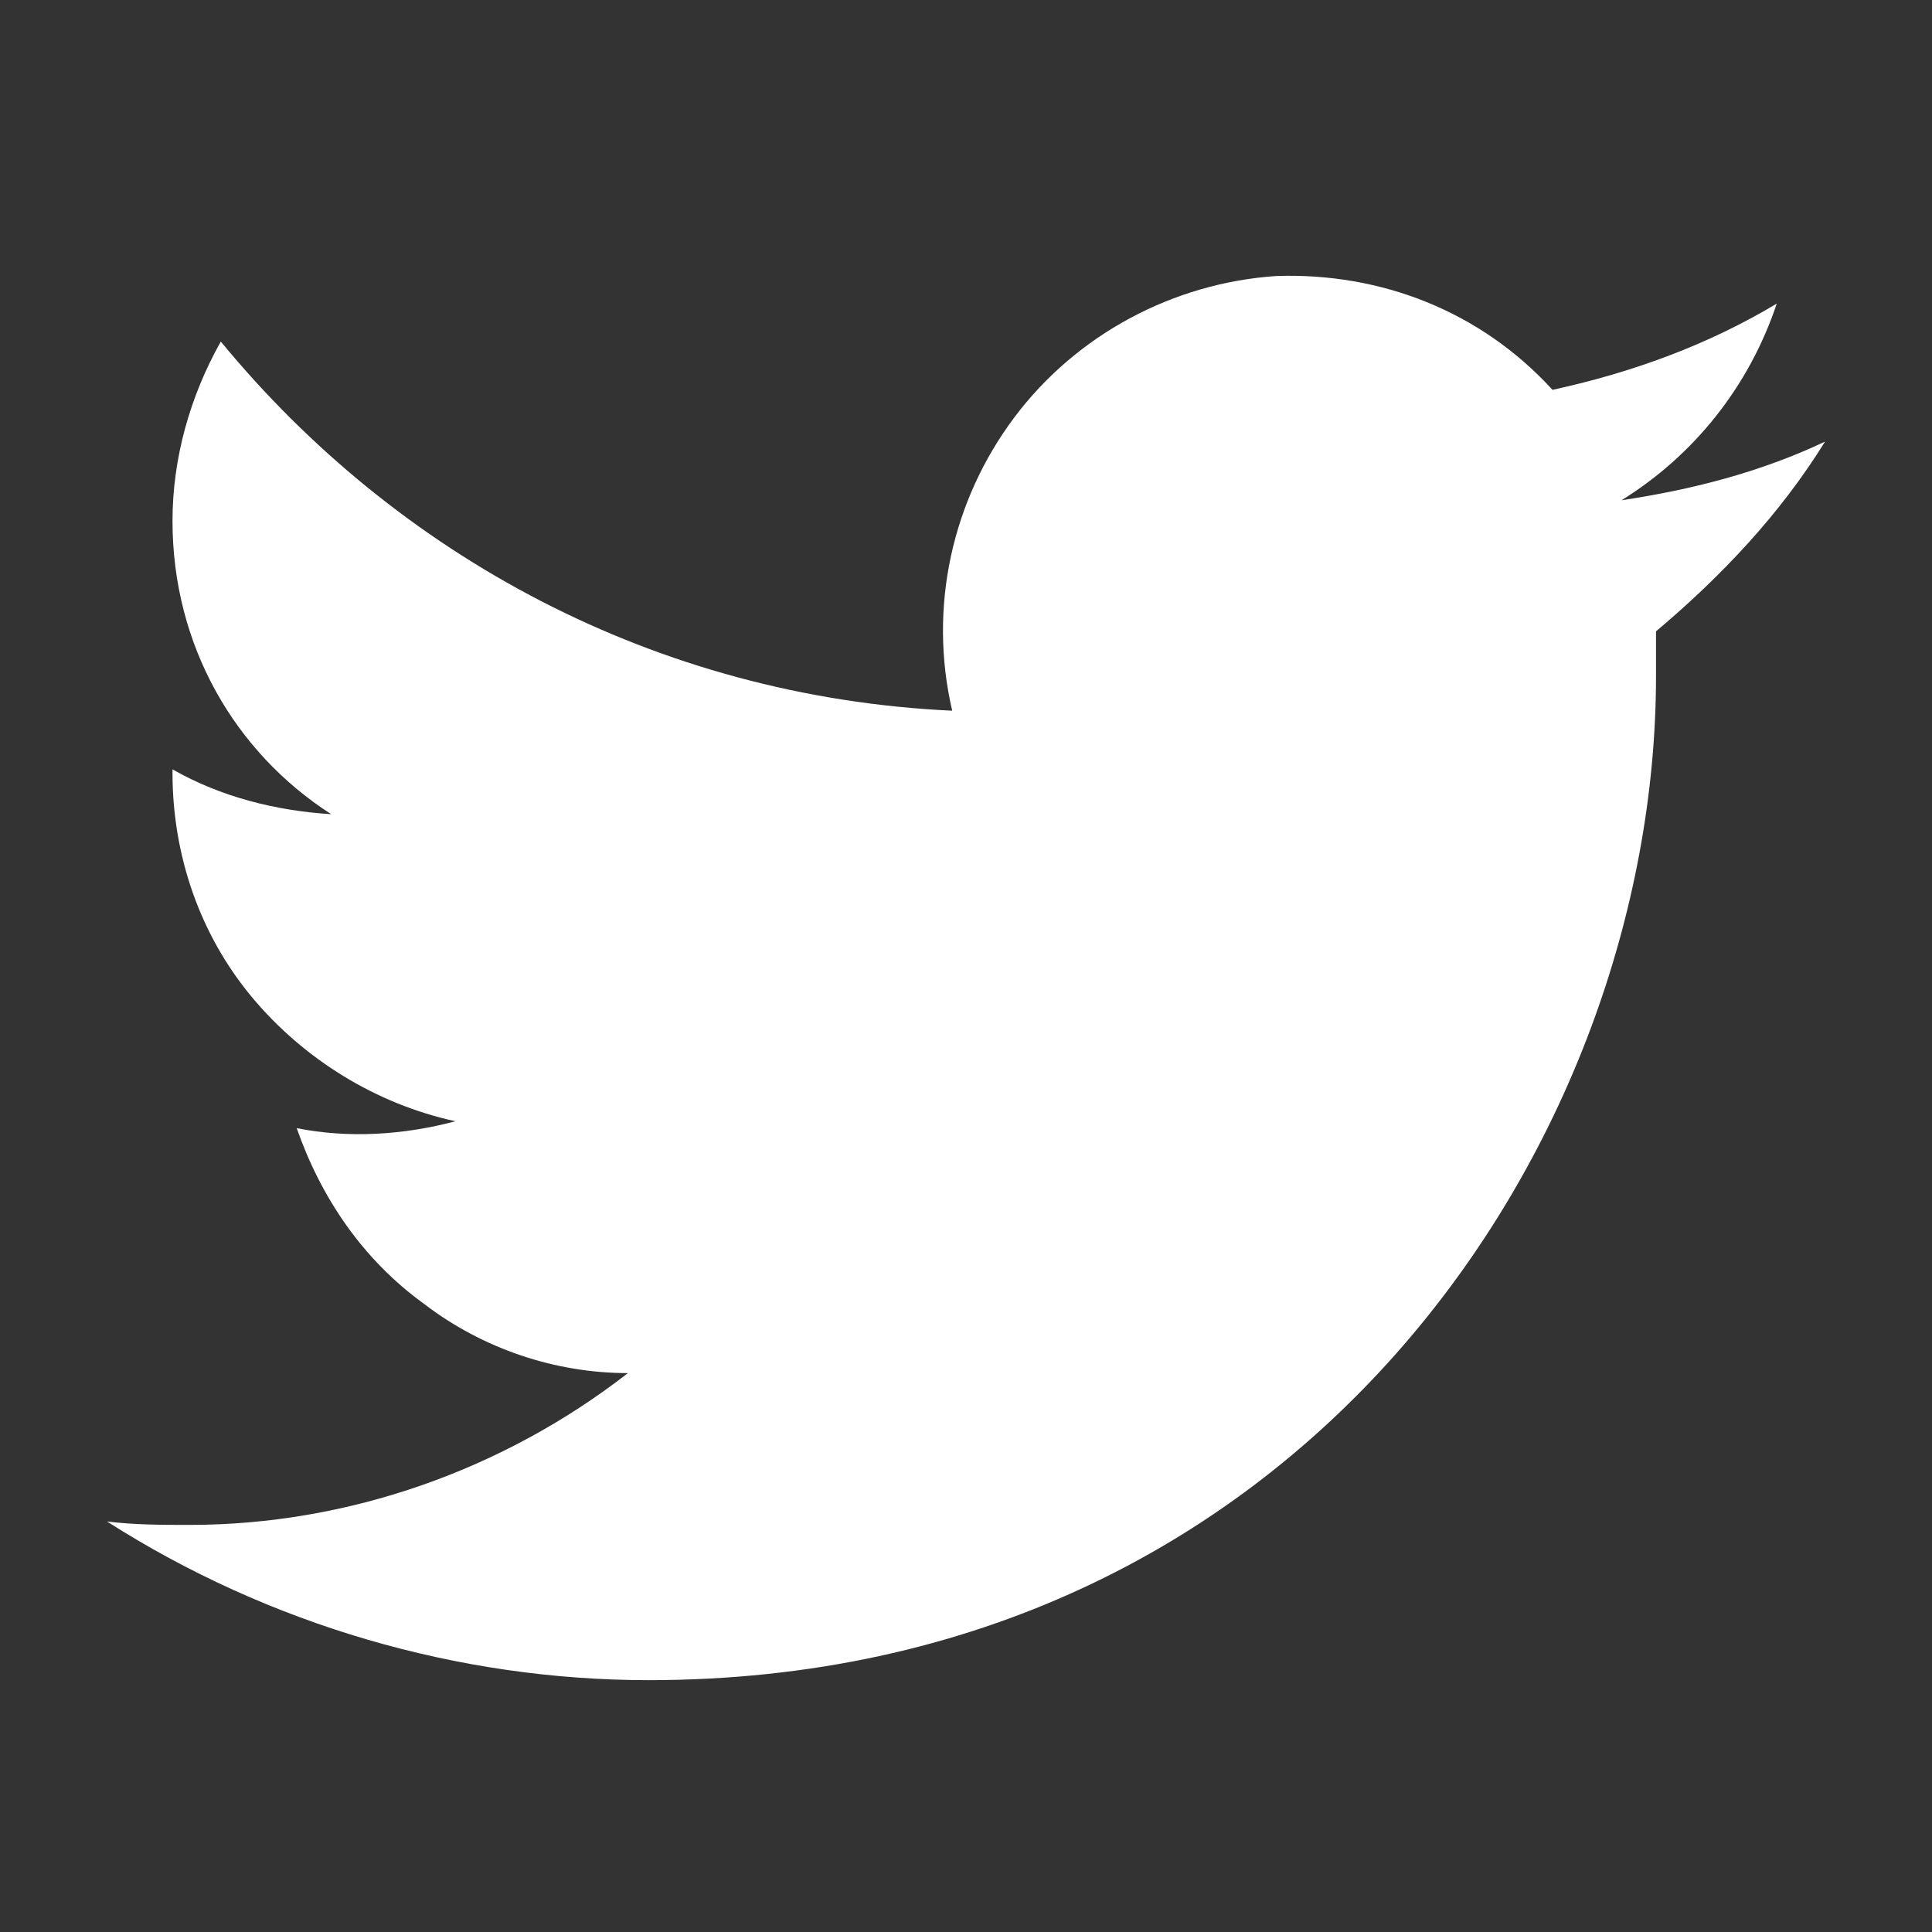 <?xml version="1.0" encoding="UTF-8"?>
<svg xmlns="http://www.w3.org/2000/svg" xmlns:xlink="http://www.w3.org/1999/xlink" version="1.1" id="Livello_1" x="0px" y="0px" viewBox="0 0 56 56" style="enable-background:new 0 0 56 56;" xml:space="preserve">
<rect x="0" y="0" width="56" height="56" fill="#333333" stroke="none"/>
<style type="text/css">
	.st0{fill-rule:evenodd;clip-rule:evenodd;fill:#FFFFFF;}
</style>
<g id="_x31_.-Foundations-_x2F_-Icon-_x2F_-Large_x2F_-Twitter---------------">
	<path id="Fill-1-Copy" class="st0" d="M52.9,12.8C51,13.7,49,14.2,47,14.5c2.1-1.3,3.7-3.3,4.5-5.7c-2,1.2-4.2,2-6.5,2.5   C42.9,9,40,7.9,37,8c-3,0.2-5.8,1.7-7.6,4.1c-1.8,2.4-2.5,5.5-1.8,8.5C19,20.2,11.5,16.1,6.4,9.9C5.5,11.5,5,13.3,5,15.1   c0,3.6,1.8,6.7,4.6,8.5c-1.6-0.1-3.2-0.5-4.6-1.3v0.1c0,2.4,0.8,4.7,2.3,6.5c1.5,1.8,3.6,3.1,5.9,3.6c-1.5,0.4-3.1,0.5-4.6,0.2   c0.7,2,1.9,3.8,3.7,5.1c1.7,1.3,3.8,2,5.9,2c-3.6,2.8-8.1,4.4-12.7,4.4c-0.8,0-1.6,0-2.4-0.1c4.7,3,10.2,4.6,15.7,4.6   c18.9,0,29.2-15.6,29.2-29.1c0-0.4,0-0.9,0-1.3C49.9,16.7,51.6,14.9,52.9,12.8L52.9,12.8z"></path>
</g>
</svg>
